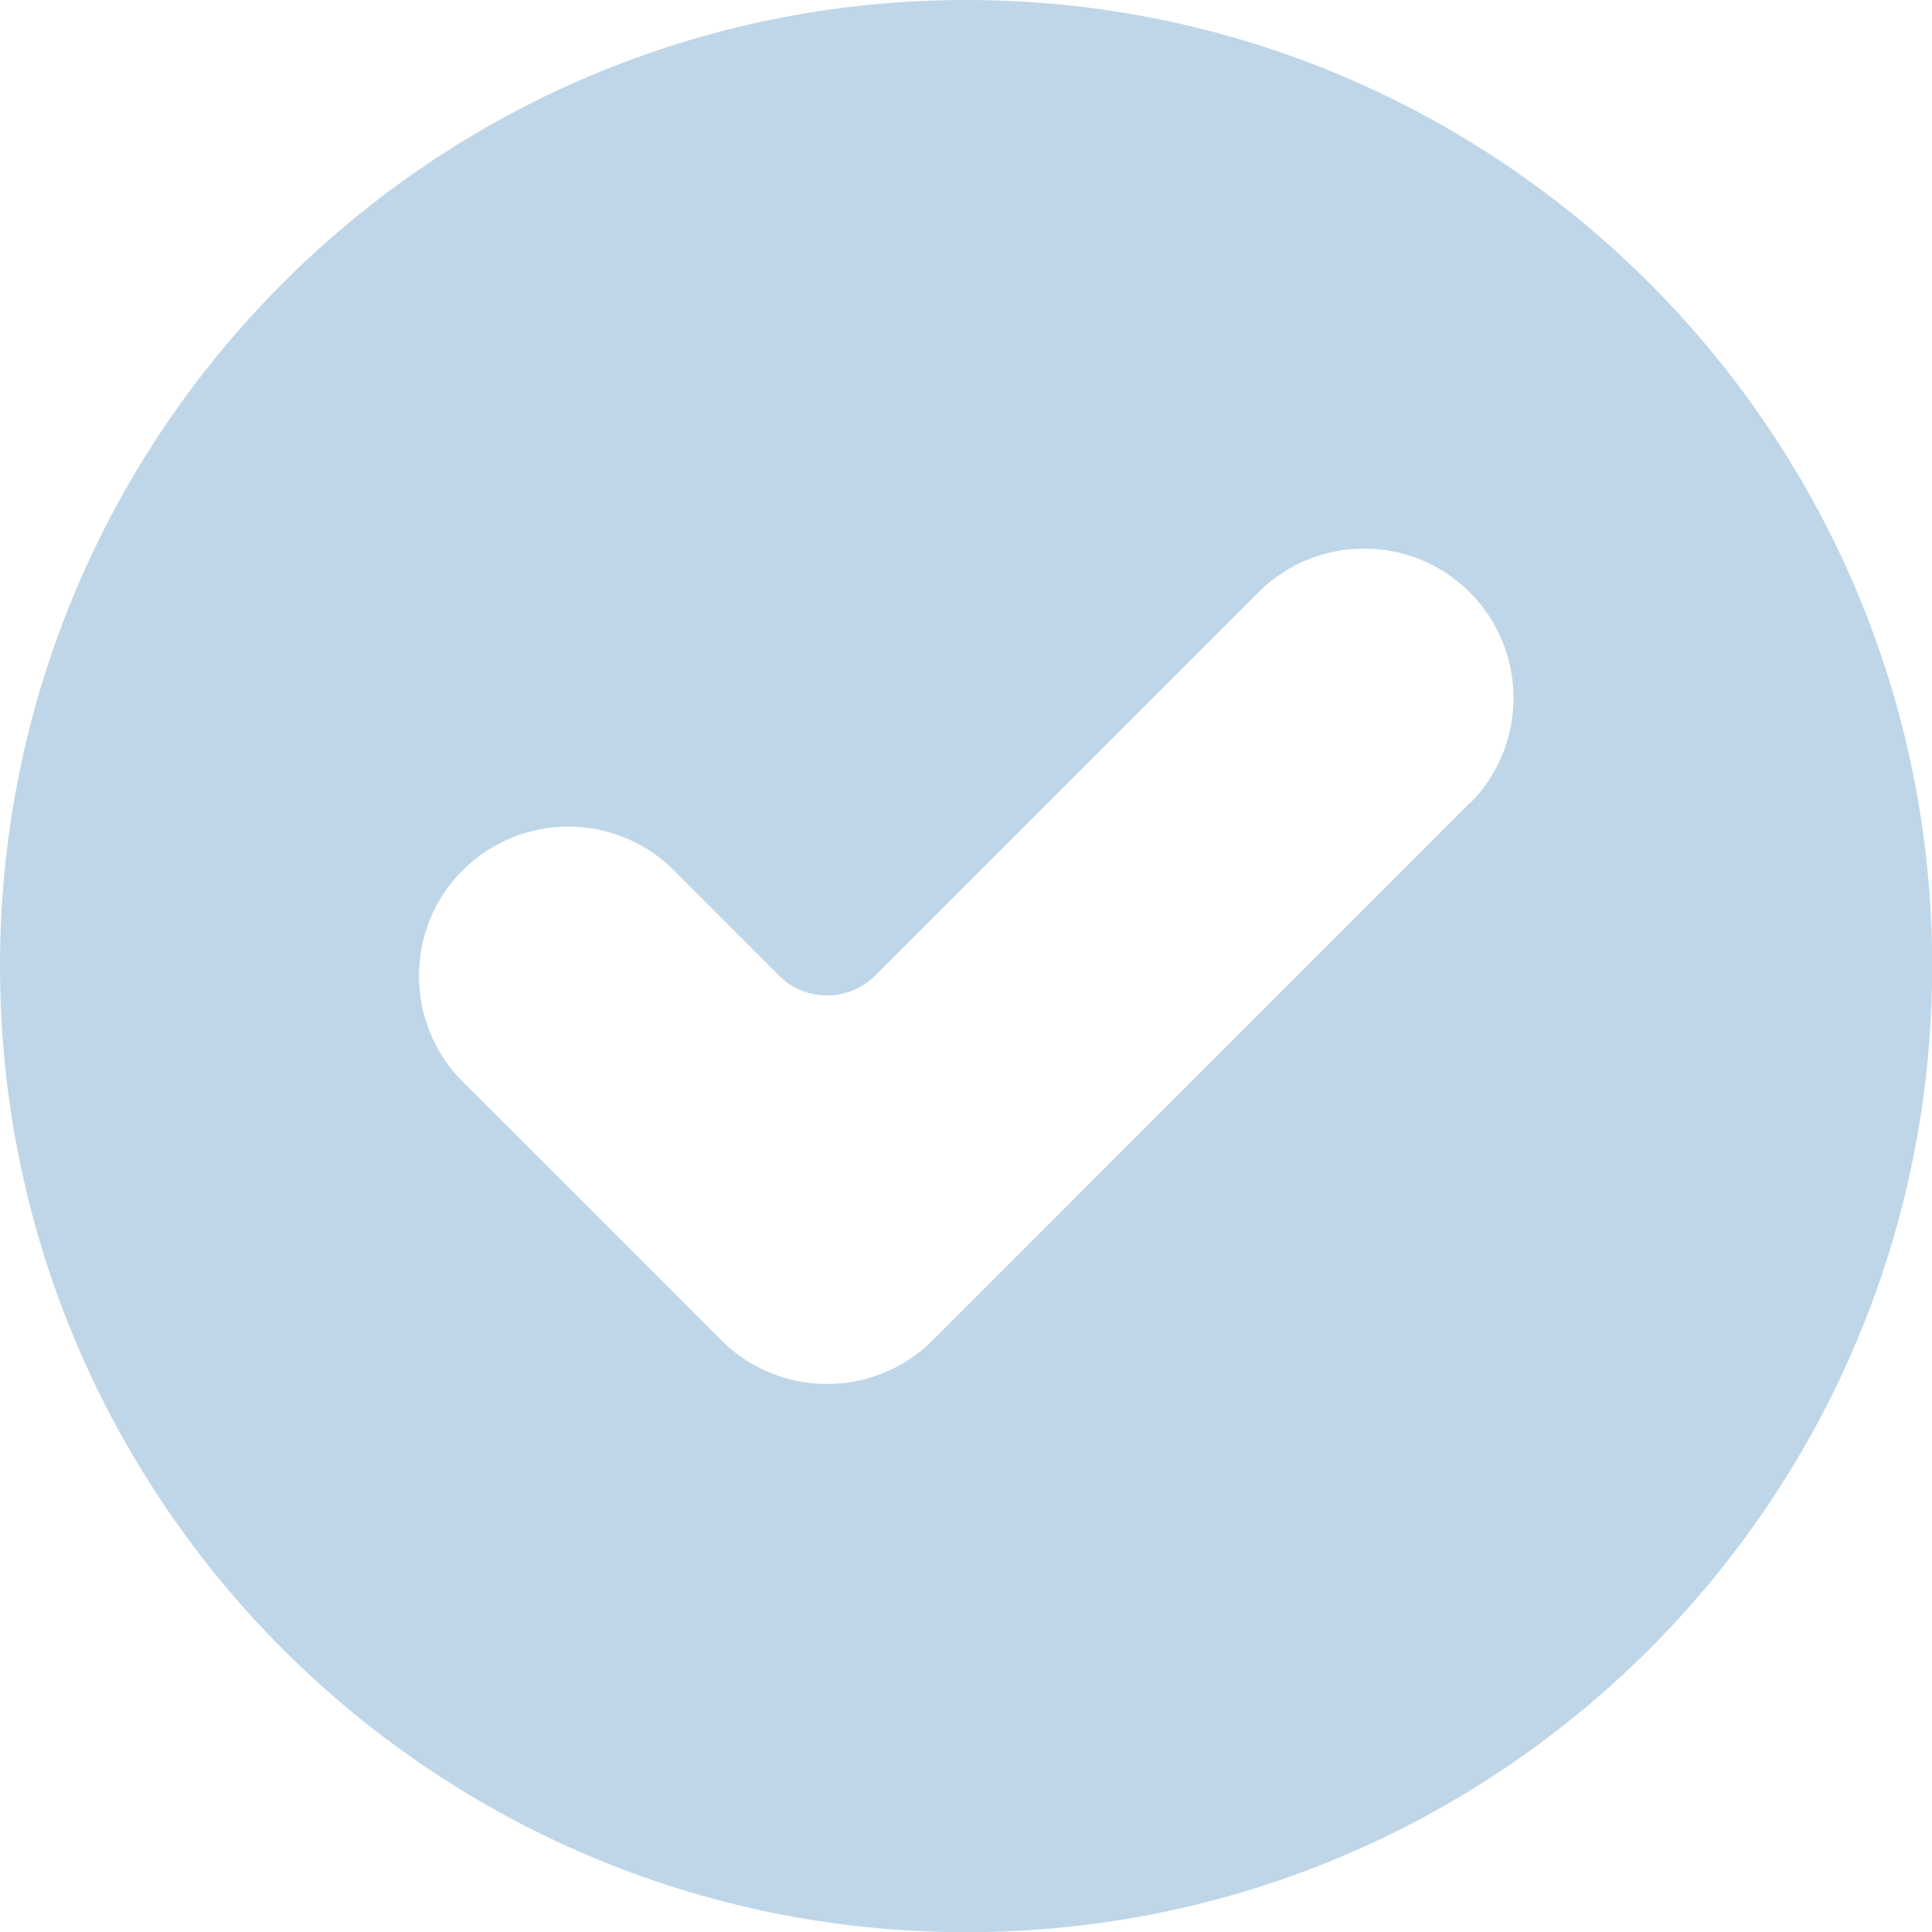 <?xml version="1.0" encoding="UTF-8"?>
<svg id="Capa_1" data-name="Capa 1" xmlns="http://www.w3.org/2000/svg" viewBox="0 0 99.85 99.85">
  <path d="M75.95,41.51l-22.29,22.3-5.46,5.46c-3.01,3.01-7.9,3.01-10.92,0l-5.45-5.46-7.92-7.91c-3.01-3.02-3.01-7.91,0-10.92,1.51-1.5,3.49-2.26,5.46-2.26s3.95.75,5.46,2.26l5.43,5.44c1.37,1.37,3.59,1.37,4.97,0l19.81-19.81c3.02-3.01,7.9-3.01,10.92,0h0c3.01,3.02,3.02,7.91,0,10.92M49.93,0C22.35,0,0,22.35,0,49.93s22.35,49.93,49.93,49.93,49.93-22.35,49.93-49.93S77.5,0,49.93,0" style="fill: #bfd6e8; stroke-width: 0px;"/>
</svg>